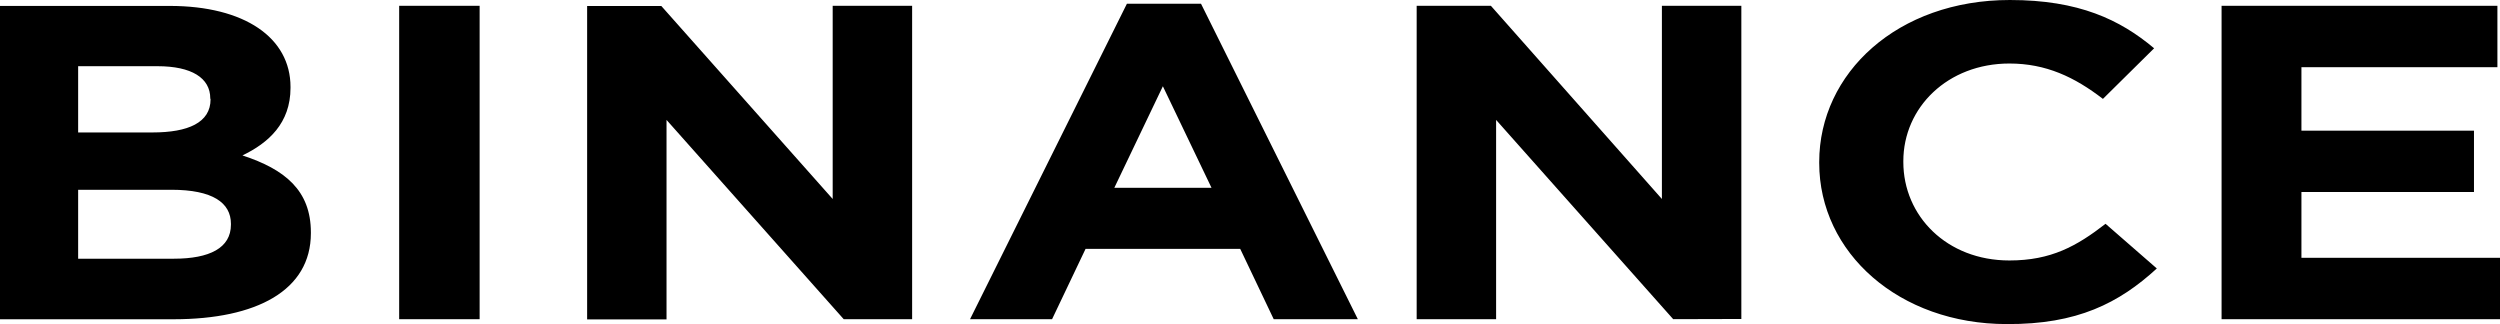 <svg width="54" height="7" viewBox="0 0 54 7" fill="none" xmlns="http://www.w3.org/2000/svg">
<path d="M6.715 5.037V5.02C6.715 4.111 6.152 3.657 5.237 3.357C5.799 3.087 6.275 2.661 6.275 1.898V1.878C6.275 0.814 5.282 0.128 3.667 0.128H0V6.896H3.757C5.541 6.894 6.715 6.275 6.715 5.037ZM4.548 2.146C4.548 2.649 4.063 2.861 3.295 2.861H1.688V1.43H3.403C4.136 1.43 4.542 1.682 4.542 2.126L4.548 2.146ZM4.988 4.853C4.988 5.357 4.525 5.588 3.757 5.588H1.688V4.099H3.701C4.593 4.099 4.988 4.379 4.988 4.834V4.853ZM10.36 6.894V0.125H8.622V6.894H10.36ZM19.702 6.894V0.125H17.986V4.298L14.285 0.13H12.682V6.899H14.397V2.59L18.224 6.894H19.702ZM29.329 6.894L25.942 0.081H24.341L20.953 6.894H22.725L23.448 5.376H26.789L27.512 6.894H29.329ZM26.169 4.057H24.069L25.118 1.863L26.169 4.057ZM37.613 6.89V0.125H35.897V4.298L32.203 0.125H30.6V6.894H32.316V2.59L36.141 6.894L37.613 6.89ZM46.585 5.797L45.48 4.834C44.858 5.316 44.305 5.626 43.403 5.626C42.048 5.626 41.112 4.663 41.112 3.5V3.481C41.112 2.32 42.071 1.372 43.403 1.372C44.193 1.372 44.809 1.663 45.423 2.136L46.529 1.043C45.794 0.425 44.903 0 43.414 0C40.988 0 39.295 1.576 39.295 3.5V3.519C39.295 5.463 41.022 7 43.346 7C44.869 7.009 45.772 6.546 46.585 5.801V5.797ZM54 6.894V5.569H49.711V4.147H53.438V2.822H49.711V1.451H53.944V0.125H47.986V6.894H54Z" fill="#222222" style="fill:#222222;fill:color(display-p3 0.133 0.133 0.133);fill-opacity:1;"/>
</svg>
